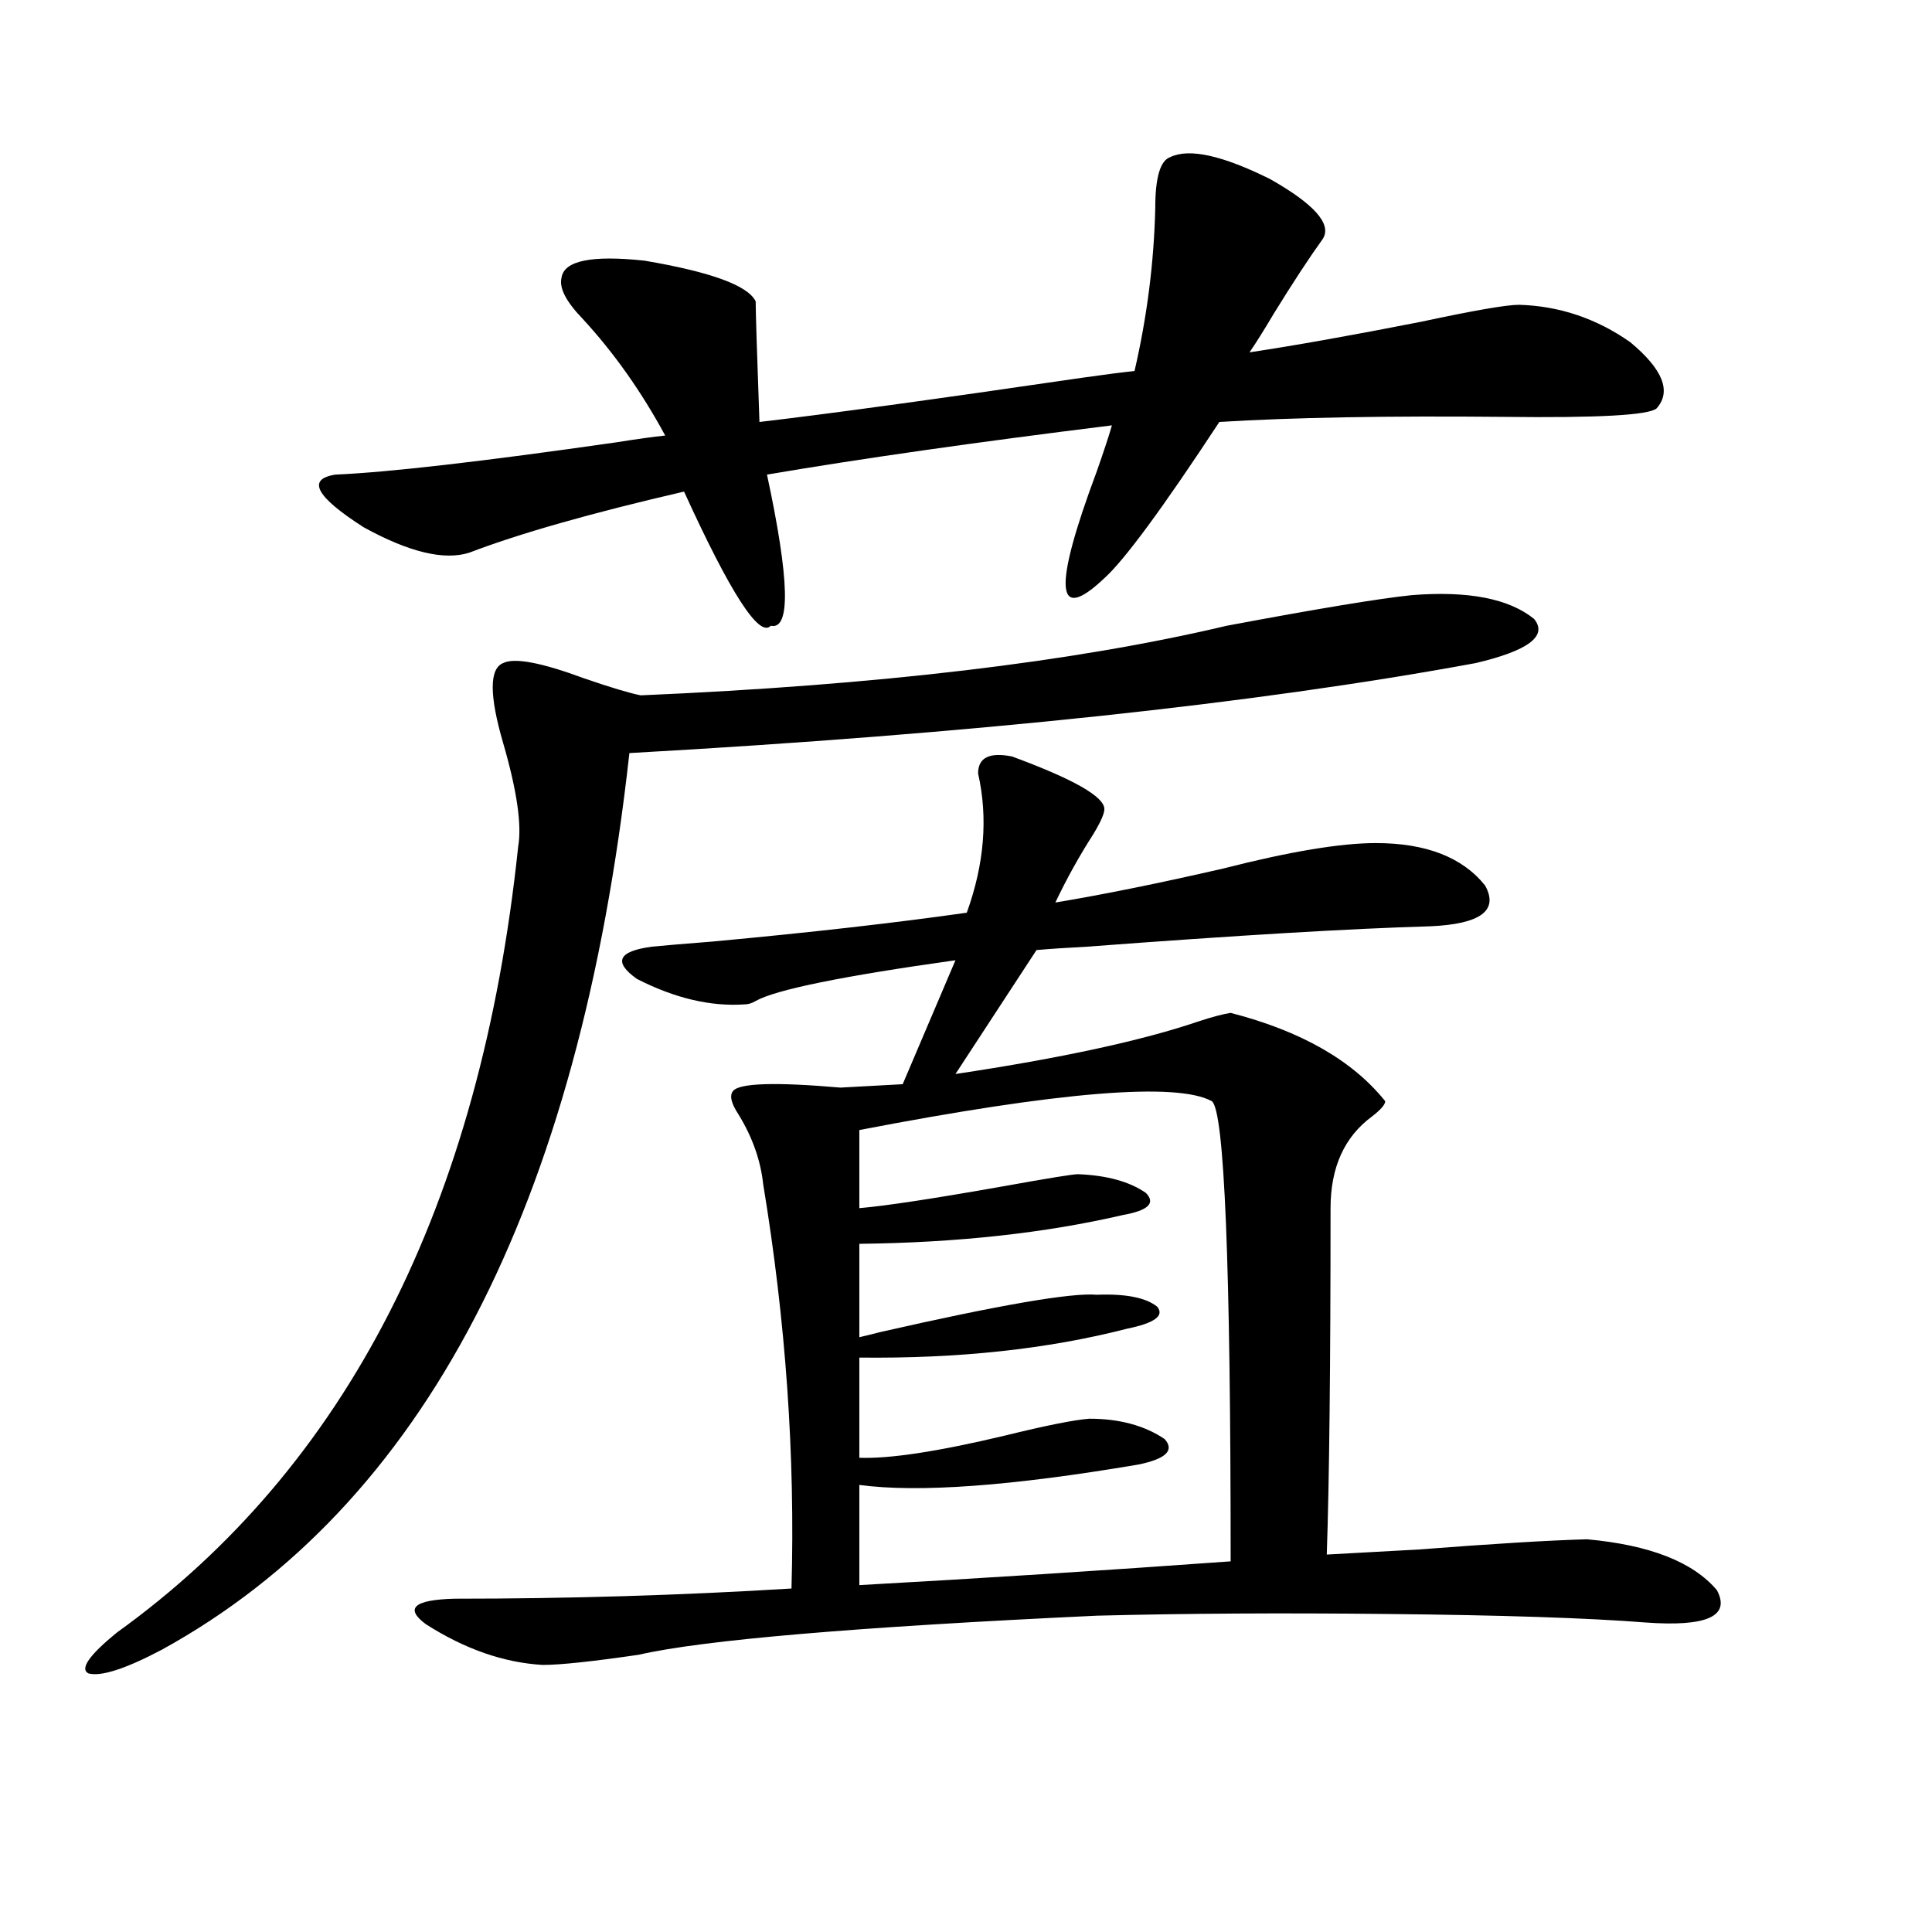 <?xml version="1.0" encoding="utf-8"?>
<!-- Generator: Adobe Illustrator 16.0.0, SVG Export Plug-In . SVG Version: 6.00 Build 0)  -->
<!DOCTYPE svg PUBLIC "-//W3C//DTD SVG 1.1//EN" "http://www.w3.org/Graphics/SVG/1.1/DTD/svg11.dtd">
<svg version="1.1" id="图层_1" xmlns="http://www.w3.org/2000/svg" xmlns:xlink="http://www.w3.org/1999/xlink" x="0px" y="0px"
	 width="1000px" height="1000px" viewBox="0 0 1000 1000" enable-background="new 0 0 1000 1000" xml:space="preserve">
<path d="M730.641,308.055c29.268-2.334,50.396,1.758,63.413,12.305c7.149,8.789-2.927,16.411-30.243,22.852
	c-114.479,21.094-260.481,36.626-438.038,46.582C299.752,624.764,219.099,779.451,83.827,853.855
	c-18.871,9.957-31.554,14.063-38.048,12.305c-4.558-2.348,0.32-9.379,14.634-21.094c119.021-85.542,188.288-221.182,207.8-406.934
	c1.951-11.123-0.655-29.004-7.805-53.613c-7.164-24.609-7.164-38.369,0-41.309c5.854-2.925,19.832-0.288,41.95,7.91
	c13.658,4.697,23.414,7.622,29.268,8.789c122.924-5.273,224.05-17.275,303.407-36.035
	C681.861,315.086,713.721,309.813,730.641,308.055z M684.788,123.484c-7.164,9.971-15.609,22.852-25.365,38.672
	c-5.213,8.789-9.436,15.532-12.683,20.215c23.414-3.516,53.002-8.789,88.778-15.82c27.316-5.85,44.222-8.789,50.73-8.789
	c20.808,0.591,39.999,7.031,57.56,19.336c16.905,14.063,21.463,25.488,13.658,34.277c-3.902,3.516-30.243,4.985-79.022,4.395
	c-60.486-0.576-109.601,0.303-147.313,2.637c-29.268,44.536-49.114,71.494-59.511,80.859c-25.365,24.033-26.676,5.576-3.902-55.371
	c3.902-11.123,6.494-19.033,7.805-23.73c-70.897,8.789-130.408,17.29-178.532,25.488c11.707,54.492,12.348,80.571,1.951,78.223
	c-5.854,6.455-20.822-16.699-44.877-69.434c-48.139,11.138-85.211,21.685-111.217,31.641c-13.018,4.106-31.219-0.288-54.633-13.184
	c-24.725-15.82-29.603-24.897-14.634-27.246c27.316-1.167,75.761-6.729,145.362-16.699c11.052-1.758,19.512-2.925,25.365-3.516
	c-12.362-22.852-26.676-43.066-42.926-60.645c-8.46-8.789-12.042-15.82-10.731-21.094c1.296-8.789,15.609-11.714,42.926-8.789
	c34.466,5.864,53.657,12.896,57.56,21.094c0,5.273,0.641,26.079,1.951,62.402c35.121-4.092,90.729-11.714,166.825-22.852
	c12.348-1.758,21.463-2.925,27.316-3.516c6.494-28.125,10.076-56.25,10.731-84.375c0-15.82,2.592-24.609,7.805-26.367
	c9.756-4.683,26.981-0.879,51.706,11.426C680.23,105.618,689.331,115.877,684.788,123.484z M280.896,861.766
	c-20.167-1.181-40.334-8.212-60.486-21.094c-11.066-8.212-6.188-12.593,14.634-13.184c59.176,0,117.391-1.758,174.63-5.273
	c1.951-68.555-2.927-138.276-14.634-209.18c-1.311-12.305-5.533-24.307-12.683-36.035c-3.902-5.85-4.878-9.956-2.927-12.305
	c3.247-4.092,21.783-4.683,55.608-1.758l32.194-1.758l27.316-64.16c-58.535,8.213-93.016,15.244-103.412,21.094
	c-1.951,1.182-3.902,1.758-5.854,1.758c-17.561,1.182-36.097-3.213-55.608-13.184c-12.362-8.789-9.756-14.351,7.805-16.699
	c5.854-0.576,16.25-1.455,31.219-2.637c50.73-4.683,94.632-9.668,131.704-14.941c9.101-25.186,11.052-49.219,5.854-72.07
	c0-8.198,5.854-11.123,17.561-8.789c31.859,11.729,47.804,20.806,47.804,27.246c0,2.349-1.951,6.743-5.854,13.184
	c-7.164,11.138-13.658,22.852-19.512,35.156c24.71-4.092,53.657-9.956,86.827-17.578c34.466-8.789,60.807-13.184,79.022-13.184
	c26.006,0,44.877,7.334,56.584,21.973c7.149,12.896-2.286,19.927-28.292,21.094c-40.975,1.182-100.165,4.697-177.557,10.547
	c-11.066,0.591-19.847,1.182-26.341,1.758l-41.95,64.16c54.633-8.198,96.583-17.275,125.851-27.246
	c7.149-2.334,12.683-3.804,16.585-4.395c36.417,9.38,63.078,24.609,79.998,45.703c0,1.758-2.286,4.395-6.829,7.91
	c-14.313,10.547-21.463,26.367-21.463,47.461c0,81.45-0.655,141.216-1.951,179.297c11.052-0.576,26.981-1.455,47.804-2.637
	c37.713-2.925,66.66-4.683,86.827-5.273c32.515,2.939,54.953,11.729,67.315,26.367c7.149,13.473-5.213,19.034-37.072,16.699
	c-29.923-2.348-74.479-3.817-133.655-4.395c-53.992-0.59-104.067-0.302-150.24,0.879c-124.875,5.851-203.897,12.594-237.067,20.215
	C306.581,860.008,289.996,861.766,280.896,861.766z M444.794,584.91v40.43c13.658-1.167,38.688-4.971,75.12-11.426
	c22.759-4.092,35.441-6.152,38.048-6.152c14.954,0.591,26.661,3.818,35.121,9.668c5.198,5.273,1.296,9.092-11.707,11.426
	c-40.334,9.38-85.852,14.365-136.582,14.941v48.34c2.592-0.576,6.174-1.455,10.731-2.637
	c61.782-14.063,99.175-20.503,112.192-19.336c14.954-0.576,25.365,1.47,31.219,6.152c3.902,4.697-1.311,8.501-15.609,11.426
	c-40.975,10.547-87.162,15.532-138.533,14.941v51.855c15.609,0.591,40.64-3.213,75.12-11.426
	c21.463-5.273,36.097-8.198,43.901-8.789c15.609,0,28.612,3.516,39.023,10.547c5.198,5.864,0.641,10.259-13.658,13.184
	c-65.699,11.138-113.823,14.653-144.387,10.547v51.855c63.078-3.516,127.146-7.607,192.19-12.305
	c0-154.097-3.262-233.486-9.756-238.184C609.013,560.013,548.206,564.998,444.794,584.91z"/>
</svg>
